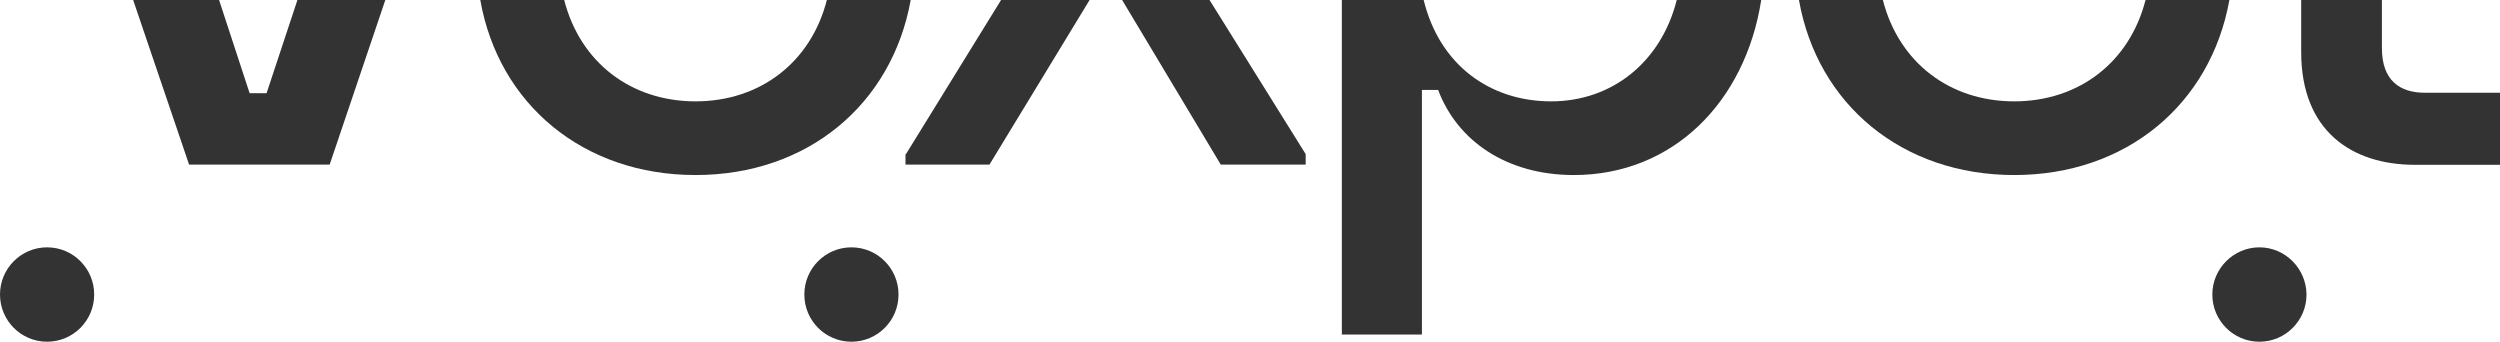 <svg width="1412" height="193" viewBox="0 0 1412 193" fill="none" xmlns="http://www.w3.org/2000/svg">
<g clip-path="url(#clip0_1_200)">
<path d="M514.366 0H467.011C457.97 35.278 429.274 57.243 392.834 57.243C356.394 57.243 327.685 35.278 318.657 0H271.262C281.666 58.99 329.598 98.863 392.847 98.863C456.096 98.863 503.739 58.99 514.366 0Z" fill="#333333"/>
<path d="M689.49 92.955H737.448V87.047L683.148 0H633.775L689.49 92.955Z" fill="#333333"/>
<path d="M615.405 0H565.403L511.68 87.047H511.418V92.955H558.851L615.405 0Z" fill="#333333"/>
<path d="M757.889 188.93H803.095V50.81H812.267C823.143 79.695 851.052 98.863 888.921 98.863C944.714 98.863 985.701 57.795 994.742 0H947.02C938.215 35.003 910.515 57.243 876.066 57.243C841.618 57.243 813.066 36.775 804.09 0H757.876V188.93H757.889Z" fill="#333333"/>
<path d="M1211.8 0C1202.76 35.278 1174.06 57.243 1137.62 57.243C1101.18 57.243 1072.47 35.278 1063.44 0H1016.05C1026.45 58.99 1074.38 98.863 1137.63 98.863C1200.88 98.863 1248.54 58.99 1259.16 0H1211.81H1211.8Z" fill="#333333"/>
<path d="M1299.71 0V29.41C1299.71 73.786 1328.01 92.955 1363.65 93.086H1412V52.386H1369.55C1355.39 52.386 1345.3 45.427 1345.3 27.178V0H1299.71Z" fill="#333333"/>
<path d="M106.791 92.955H186.196L217.631 0H167.983L150.556 52.648H140.99L123.733 0H75.199L106.791 92.955Z" fill="#333333"/>
<path d="M26.599 193C41.29 193 53.199 181.067 53.199 166.348C53.199 151.628 41.29 139.695 26.599 139.695C11.909 139.695 0 151.628 0 166.348C0 181.067 11.909 193 26.599 193Z" fill="#333333"/>
<path d="M480.887 193C495.578 193 507.487 181.067 507.487 166.348C507.487 151.628 495.578 139.695 480.887 139.695C466.197 139.695 454.288 151.628 454.288 166.348C454.288 181.067 466.197 193 480.887 193Z" fill="#333333"/>
<path d="M1302.72 166.348C1302.59 151.643 1290.66 139.695 1276.12 139.695C1261.58 139.695 1249.52 151.643 1249.52 166.348C1249.52 181.052 1261.44 193 1276.12 193C1290.8 193 1302.72 181.052 1302.72 166.348Z" fill="#333333"/>
</g>
<defs>
<clipPath id="clip0_1_200">
<rect width="1412" height="193" fill="white"/>
</clipPath>
</defs>
</svg>
